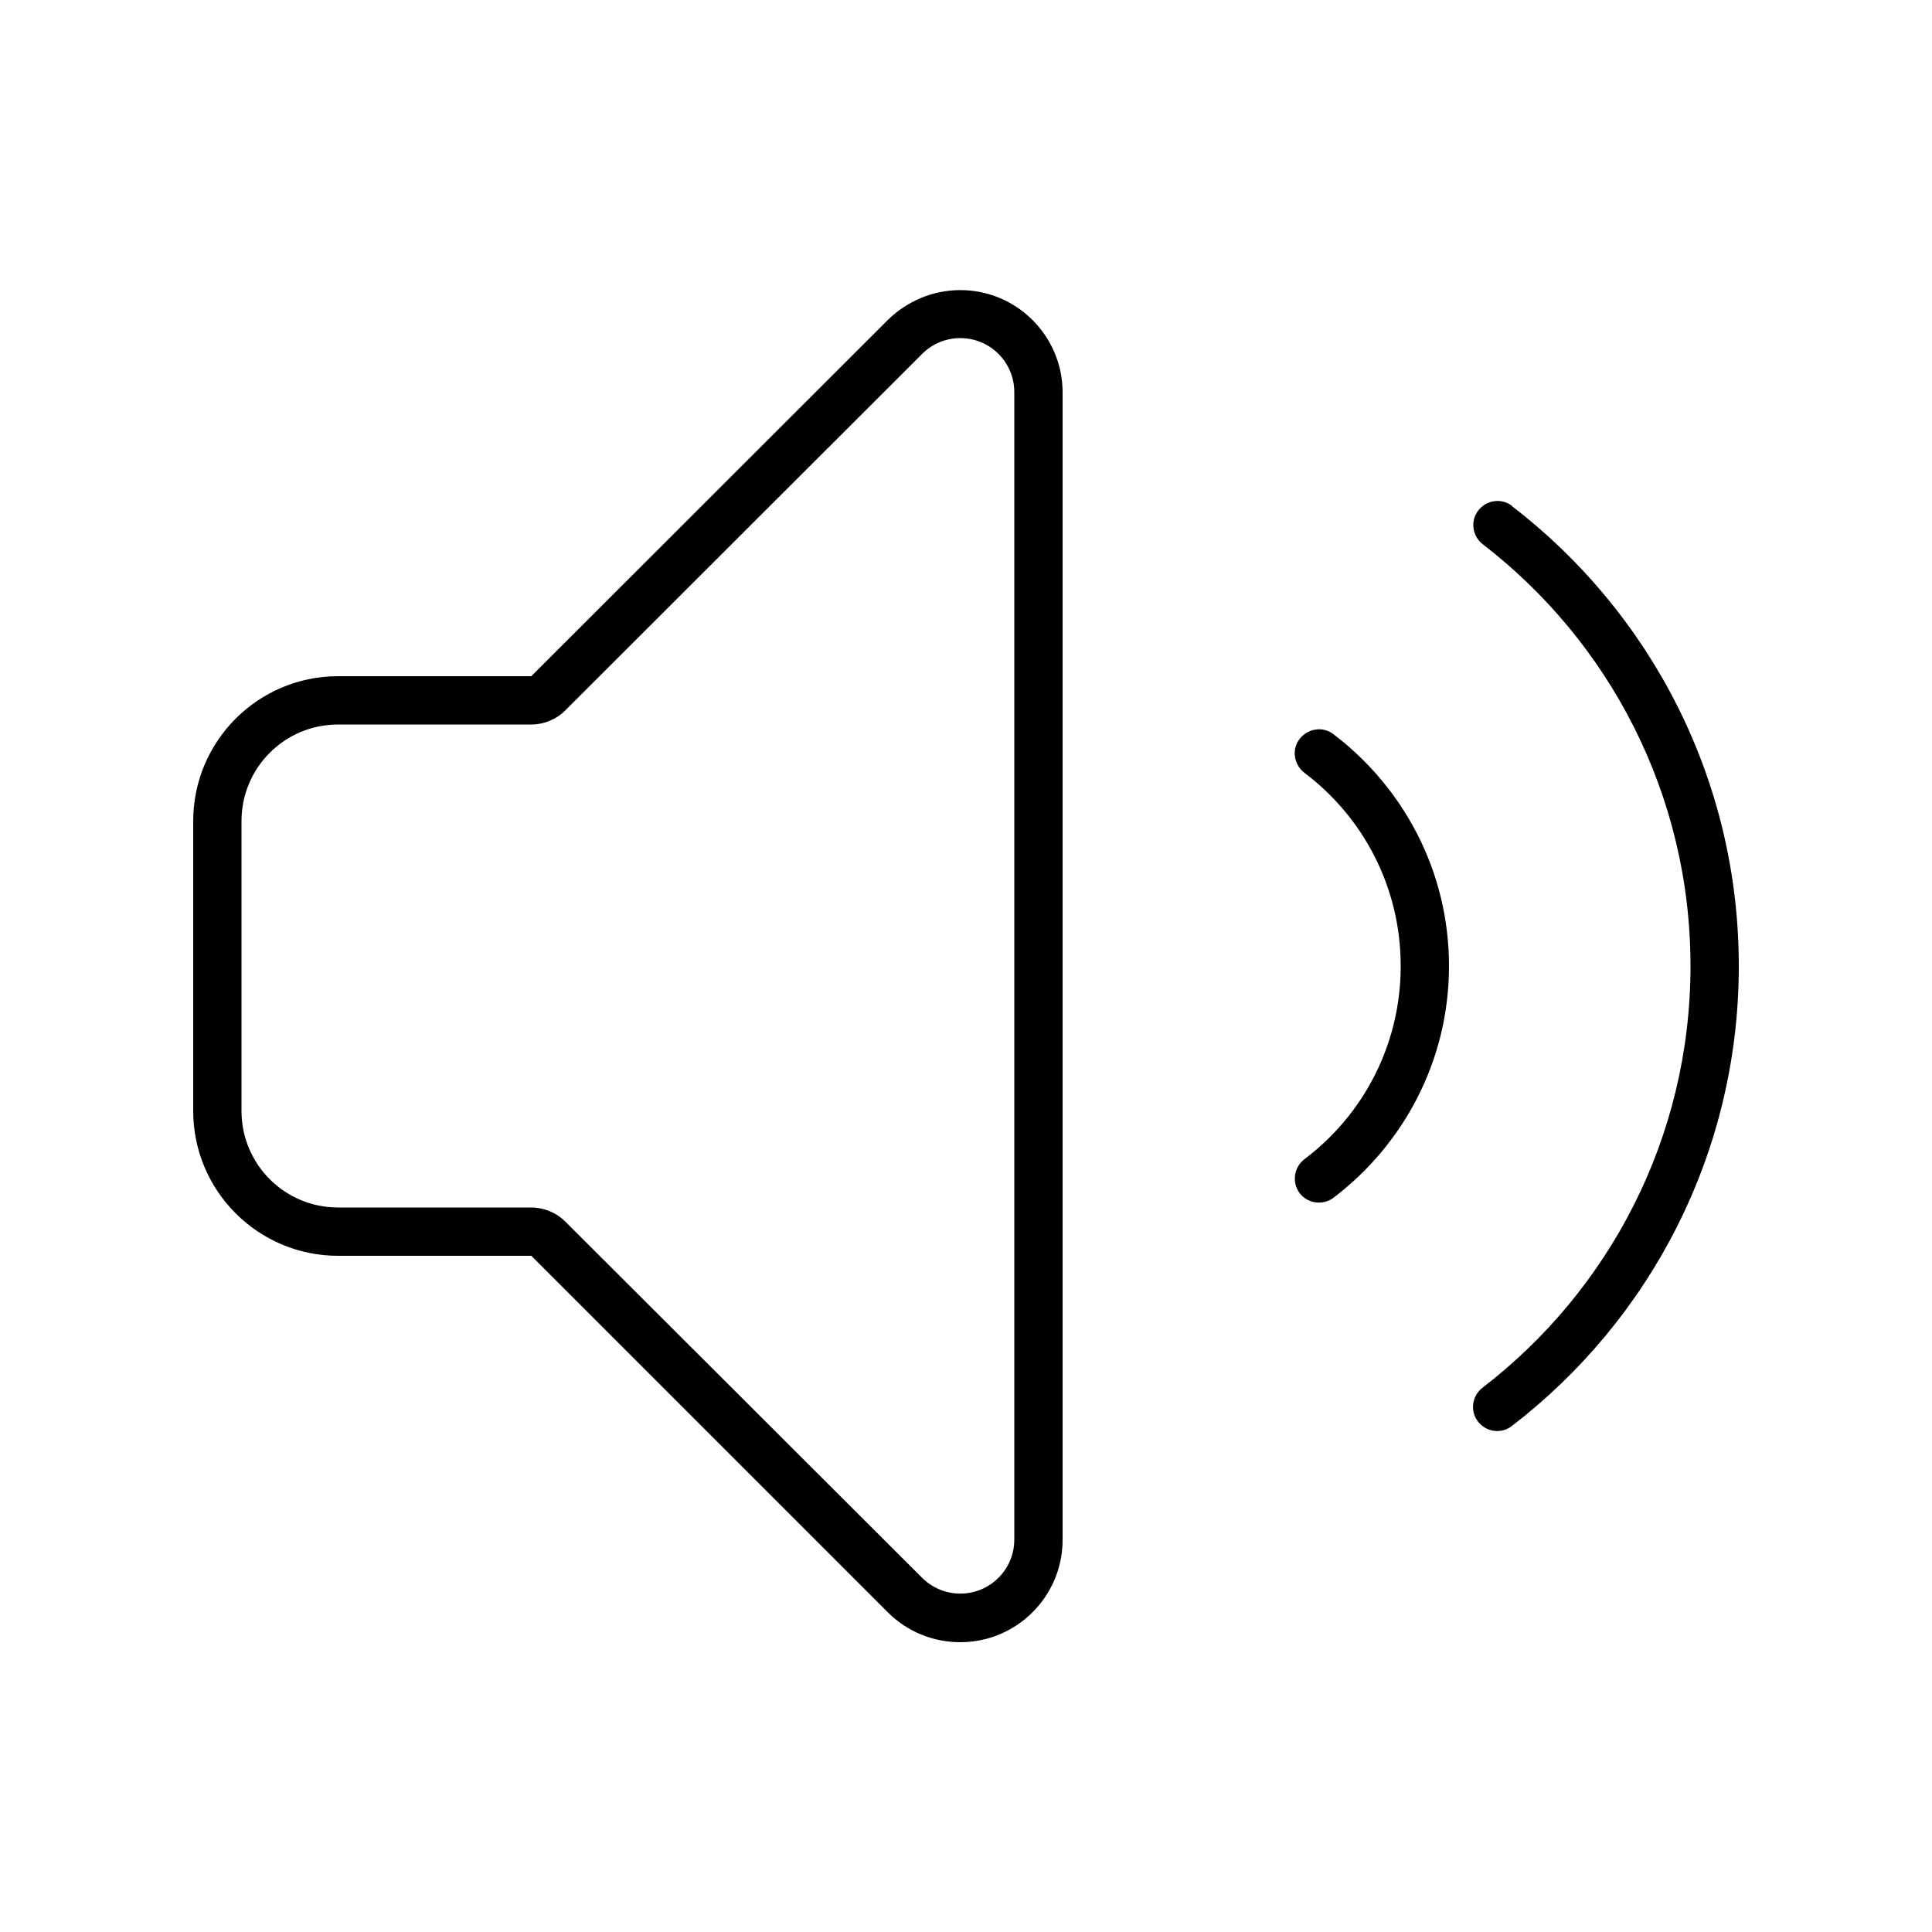 <svg xmlns="http://www.w3.org/2000/svg" viewBox="0 0 640 640"><!--! Font Awesome Pro 7.1.0 by @fontawesome - https://fontawesome.com License - https://fontawesome.com/license (Commercial License) Copyright 2025 Fonticons, Inc. --><path fill="currentColor" d="M176 400L112 400C94.3 400 80 385.7 80 368L80 272C80 254.3 94.3 240 112 240L176 240C180.2 240 184.3 238.3 187.3 235.3L305.4 117.3C308.8 113.9 313.3 112 318.1 112C328 112 336 120 336 129.9L336 510C336 519.9 328 527.9 318.1 527.9C313.3 527.9 308.8 526 305.4 522.6L187.3 404.7C184.3 401.7 180.2 400 176 400zM176 224L112 224C85.5 224 64 245.5 64 272L64 368C64 394.5 85.5 416 112 416L176 416L294.1 534.1C300.5 540.5 309.1 544 318.1 544C336.8 544 352 528.8 352 510.1L352 130C352 111.3 336.8 96.1 318.1 96.1C309.1 96.1 300.5 99.7 294.1 106L176 224zM430.5 244.8C427.8 248.3 428.6 253.3 432.1 256C451.5 270.6 464 293.8 464 320C464 346.2 451.5 369.4 432.1 384C428.6 386.7 427.9 391.7 430.5 395.2C433.1 398.7 438.2 399.4 441.7 396.8C464.9 379.2 480 351.4 480 320C480 288.6 464.9 260.8 441.7 243.2C438.2 240.5 433.2 241.3 430.5 244.8zM500.9 167.6C497.4 164.9 492.4 165.6 489.7 169.1C487 172.6 487.7 177.6 491.2 180.3C533 212.5 560 263.1 560 320C560 376.9 533 427.5 491.1 459.7C487.6 462.4 486.9 467.4 489.6 470.9C492.3 474.4 497.3 475.1 500.8 472.4C546.5 437.3 576 382.1 576 320C576 257.9 546.5 202.7 500.9 167.7z"/></svg>